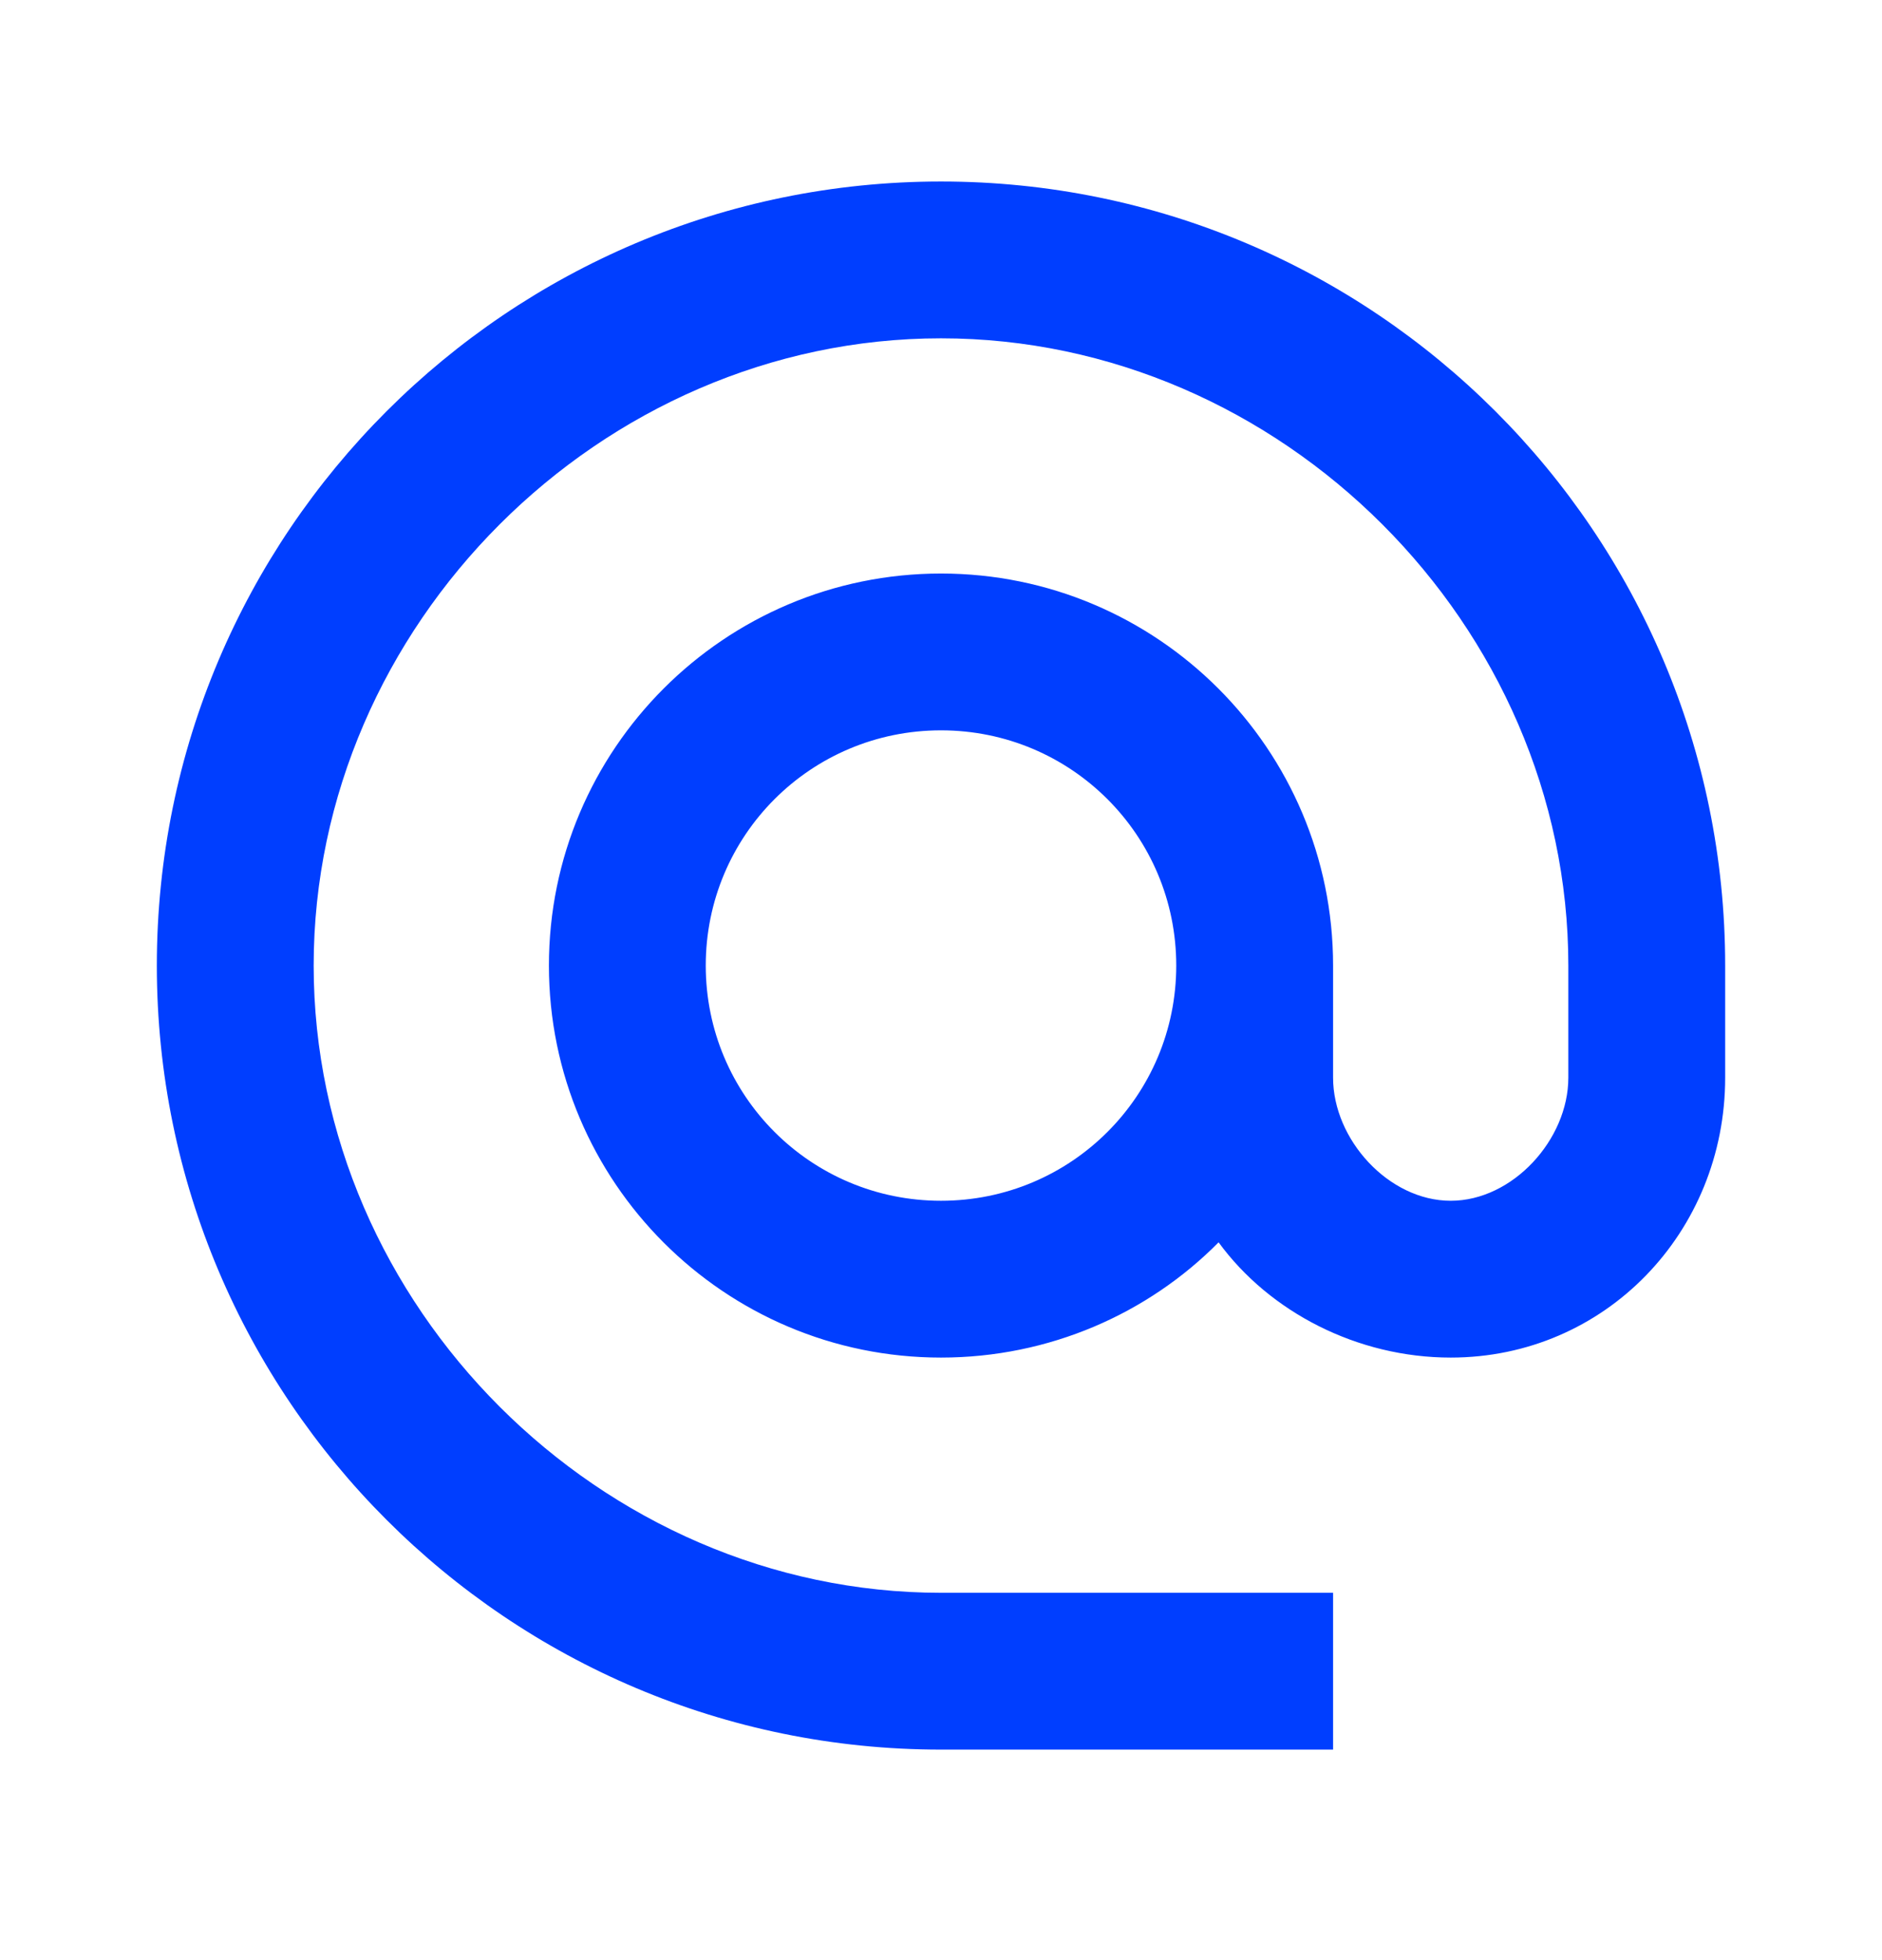 <svg width="24" height="25" viewBox="0 0 24 25" fill="none" xmlns="http://www.w3.org/2000/svg">
<path d="M12 2.315C6.48 2.315 2 6.795 2 12.315C2 17.835 6.48 22.315 12 22.315H17V20.315H12C7.66 20.315 4 16.655 4 12.315C4 7.975 7.66 4.315 12 4.315C16.34 4.315 20 7.975 20 12.315V13.745C20 14.535 19.29 15.315 18.5 15.315C17.71 15.315 17 14.535 17 13.745V12.315C17 9.555 14.76 7.315 12 7.315C9.24 7.315 7 9.555 7 12.315C7 15.075 9.24 17.315 12 17.315C13.38 17.315 14.64 16.755 15.54 15.845C16.19 16.735 17.31 17.315 18.5 17.315C20.47 17.315 22 15.715 22 13.745V12.315C22 6.795 17.52 2.315 12 2.315ZM12 15.315C10.34 15.315 9 13.975 9 12.315C9 10.655 10.34 9.315 12 9.315C13.66 9.315 15 10.655 15 12.315C15 13.975 13.66 15.315 12 15.315Z" fill="#003EFF"/>
</svg>

